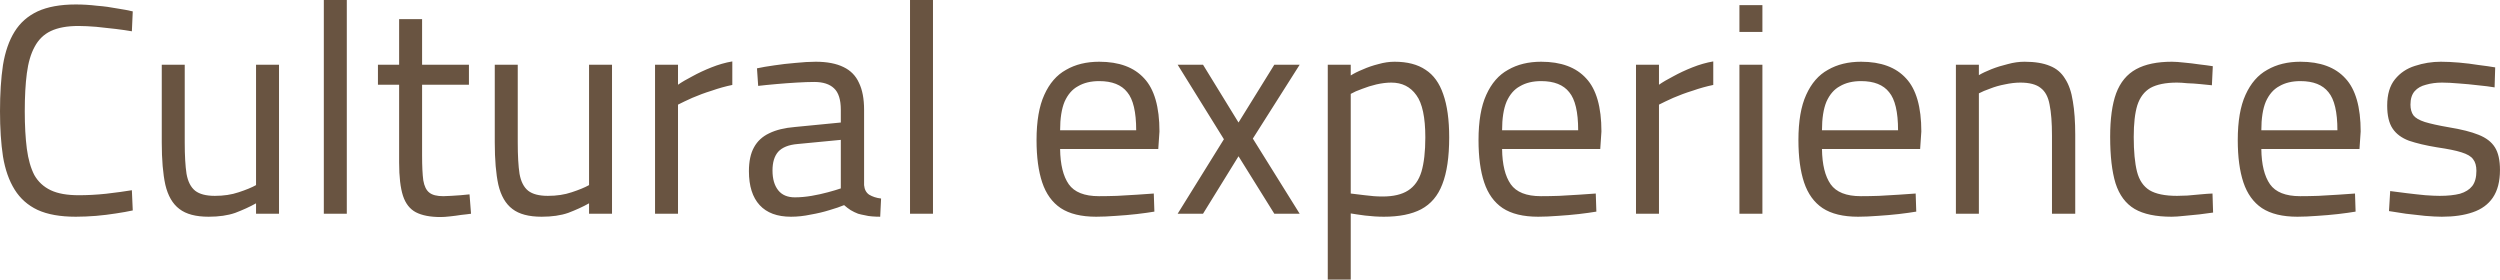 <?xml version="1.0" encoding="UTF-8"?> <svg xmlns="http://www.w3.org/2000/svg" viewBox="0 0 177.977 19.907" fill="none"><path d="M5.395 15.429C4.29 15.429 3.384 15.269 2.676 14.944C1.982 14.618 1.437 14.133 1.041 13.496C0.644 12.86 0.368 12.079 0.212 11.14C0.071 10.208 0 9.131 0 7.919C0 6.676 0.071 5.577 0.212 4.63C0.368 3.683 0.644 2.887 1.041 2.251C1.437 1.614 1.982 1.137 2.676 0.811C3.384 0.485 4.29 0.318 5.395 0.318C5.904 0.318 6.407 0.349 6.903 0.409C7.412 0.447 7.886 0.515 8.326 0.599C8.765 0.667 9.14 0.735 9.451 0.811L9.388 2.228C9.076 2.175 8.694 2.114 8.241 2.061C7.788 2.008 7.327 1.955 6.86 1.91C6.393 1.872 5.968 1.849 5.586 1.849C4.779 1.849 4.12 1.97 3.611 2.213C3.115 2.448 2.733 2.827 2.464 3.334C2.194 3.827 2.011 4.456 1.911 5.221C1.812 5.971 1.763 6.873 1.763 7.919C1.763 8.934 1.812 9.828 1.911 10.594C2.011 11.344 2.188 11.966 2.442 12.458C2.712 12.936 3.101 13.299 3.611 13.542C4.12 13.784 4.786 13.898 5.607 13.898C6.202 13.898 6.853 13.868 7.561 13.792C8.283 13.708 8.892 13.625 9.388 13.542L9.451 14.981C9.111 15.057 8.715 15.125 8.262 15.194C7.809 15.269 7.334 15.322 6.839 15.368C6.344 15.406 5.862 15.429 5.395 15.429ZM14.851 15.429C13.944 15.429 13.25 15.247 12.769 14.875C12.287 14.512 11.955 13.936 11.771 13.155C11.601 12.382 11.516 11.374 11.516 10.147V4.607H13.151V10.147C13.151 11.079 13.194 11.822 13.279 12.375C13.377 12.928 13.583 13.33 13.895 13.58C14.206 13.822 14.673 13.943 15.297 13.943C15.919 13.943 16.486 13.86 16.996 13.686C17.505 13.519 17.916 13.352 18.228 13.178V4.607H19.863V15.216H18.228V14.474C17.774 14.731 17.279 14.951 16.741 15.156C16.217 15.338 15.586 15.429 14.851 15.429ZM23.053 15.216V0H24.689V15.216H23.053ZM31.366 15.451C30.63 15.451 30.043 15.338 29.603 15.11C29.178 14.883 28.874 14.497 28.69 13.943C28.506 13.375 28.414 12.587 28.414 11.564V6.032H26.906V4.607H28.414V1.364H30.049V4.607H33.384V6.032H30.049V11.079C30.049 11.829 30.078 12.413 30.134 12.837C30.206 13.254 30.347 13.542 30.559 13.708C30.771 13.883 31.104 13.966 31.557 13.966C31.699 13.966 31.884 13.959 32.11 13.943C32.336 13.928 32.563 13.913 32.789 13.898C33.03 13.875 33.243 13.852 33.426 13.837L33.533 15.216C33.335 15.247 33.101 15.27 32.832 15.3C32.563 15.345 32.294 15.376 32.025 15.406C31.77 15.436 31.55 15.451 31.366 15.451ZM38.558 15.429C37.651 15.429 36.957 15.247 36.476 14.875C35.995 14.512 35.662 13.936 35.478 13.155C35.308 12.382 35.223 11.374 35.223 10.147V4.607H36.859V10.147C36.859 11.079 36.901 11.822 36.986 12.375C37.085 12.928 37.29 13.33 37.602 13.58C37.913 13.822 38.38 13.943 39.004 13.943C39.627 13.943 40.193 13.86 40.703 13.686C41.213 13.519 41.623 13.352 41.935 13.178V4.607H43.57V15.216H41.935V14.474C41.481 14.731 40.986 14.951 40.448 15.156C39.924 15.338 39.294 15.429 38.558 15.429ZM46.633 15.216V4.607H48.268V6.032C48.538 5.843 48.878 5.646 49.288 5.433C49.698 5.206 50.152 4.994 50.647 4.797C51.143 4.6 51.639 4.456 52.134 4.372V6.047C51.652 6.146 51.164 6.282 50.669 6.456C50.173 6.608 49.713 6.782 49.288 6.964C48.878 7.146 48.538 7.313 48.268 7.449V15.216H46.633ZM56.311 15.429C55.334 15.429 54.591 15.156 54.081 14.603C53.571 14.049 53.316 13.246 53.316 12.185C53.316 11.488 53.437 10.92 53.678 10.488C53.918 10.048 54.279 9.715 54.761 9.488C55.256 9.245 55.865 9.101 56.587 9.041L59.858 8.722V7.813C59.858 7.093 59.695 6.578 59.37 6.282C59.058 5.987 58.591 5.835 57.968 5.835C57.614 5.835 57.189 5.85 56.694 5.88C56.212 5.911 55.731 5.941 55.249 5.987C54.768 6.032 54.343 6.07 53.975 6.115L53.89 4.865C54.23 4.789 54.64 4.721 55.122 4.653C55.603 4.577 56.106 4.524 56.63 4.479C57.154 4.426 57.635 4.395 58.074 4.395C58.881 4.395 59.54 4.524 60.049 4.774C60.559 5.017 60.927 5.395 61.154 5.903C61.394 6.396 61.515 7.032 61.515 7.813V13.178C61.543 13.489 61.663 13.716 61.876 13.86C62.103 13.996 62.386 14.095 62.725 14.133L62.662 15.429C62.464 15.429 62.273 15.421 62.088 15.406C61.904 15.391 61.727 15.368 61.557 15.322C61.402 15.292 61.245 15.262 61.09 15.216C60.906 15.148 60.729 15.057 60.559 14.959C60.404 14.86 60.247 14.739 60.092 14.603C59.822 14.716 59.476 14.837 59.051 14.959C58.641 15.088 58.195 15.194 57.713 15.277C57.246 15.376 56.779 15.429 56.311 15.429ZM56.587 14.049C56.97 14.049 57.366 14.012 57.777 13.943C58.187 13.875 58.577 13.784 58.945 13.686C59.313 13.587 59.618 13.496 59.858 13.413V9.957L56.779 10.253C56.141 10.306 55.681 10.495 55.398 10.806C55.129 11.117 54.995 11.556 54.995 12.14C54.995 12.731 55.129 13.201 55.398 13.542C55.667 13.883 56.063 14.049 56.587 14.049ZM64.785 15.216V0H66.42V15.216H64.785ZM78.04 15.429C76.978 15.429 76.135 15.224 75.513 14.815C74.904 14.406 74.465 13.792 74.196 12.989C73.927 12.185 73.792 11.177 73.792 9.973C73.792 8.631 73.977 7.555 74.345 6.752C74.712 5.934 75.23 5.335 75.895 4.971C76.56 4.585 77.346 4.395 78.253 4.395C79.669 4.395 80.738 4.789 81.46 5.585C82.182 6.358 82.543 7.623 82.543 9.359L82.458 10.609H75.47C75.485 11.715 75.69 12.549 76.086 13.117C76.483 13.678 77.197 13.966 78.231 13.966C78.628 13.966 79.06 13.959 79.527 13.943C80.008 13.913 80.483 13.89 80.95 13.86C81.417 13.83 81.814 13.799 82.139 13.777L82.182 15.065C81.842 15.125 81.424 15.179 80.929 15.239C80.447 15.292 79.952 15.338 79.442 15.368C78.932 15.406 78.465 15.429 78.04 15.429ZM75.47 9.275H80.886C80.886 7.972 80.674 7.07 80.249 6.563C79.839 6.04 79.173 5.774 78.253 5.774C77.658 5.774 77.155 5.896 76.745 6.138C76.334 6.358 76.016 6.729 75.789 7.237C75.577 7.745 75.47 8.427 75.47 9.275ZM83.838 15.216L87.131 9.912L83.838 4.607H85.644L88.171 8.722L90.72 4.607H92.525L89.191 9.866L92.525 15.216H90.72L88.171 11.124L85.644 15.216H83.838ZM94.525 19.907V4.607H96.16V5.373C96.386 5.229 96.67 5.085 97.01 4.948C97.363 4.789 97.739 4.66 98.135 4.562C98.531 4.448 98.913 4.395 99.282 4.395C100.188 4.395 100.924 4.585 101.491 4.971C102.057 5.335 102.475 5.918 102.744 6.706C103.027 7.502 103.169 8.525 103.169 9.783C103.169 11.17 103.006 12.284 102.68 13.117C102.369 13.936 101.866 14.527 101.172 14.898C100.493 15.254 99.608 15.429 98.518 15.429C98.078 15.429 97.632 15.398 97.179 15.345C96.74 15.285 96.401 15.239 96.16 15.194V19.907H94.525ZM98.433 13.989C99.197 13.989 99.799 13.845 100.238 13.564C100.691 13.277 101.009 12.829 101.194 12.223C101.377 11.602 101.47 10.791 101.47 9.783C101.47 8.358 101.257 7.351 100.832 6.775C100.408 6.176 99.813 5.88 99.048 5.88C98.709 5.88 98.355 5.926 97.987 6.009C97.632 6.093 97.292 6.199 96.967 6.328C96.641 6.441 96.373 6.562 96.16 6.684V13.777C96.386 13.799 96.719 13.845 97.158 13.898C97.597 13.958 98.022 13.989 98.433 13.989ZM109.505 15.429C108.443 15.429 107.6 15.224 106.977 14.815C106.368 14.406 105.929 13.792 105.661 12.989C105.391 12.185 105.257 11.177 105.257 9.973C105.257 8.631 105.441 7.555 105.809 6.752C106.177 5.934 106.694 5.335 107.36 4.971C108.025 4.585 108.811 4.395 109.717 4.395C111.133 4.395 112.202 4.789 112.924 5.585C113.647 6.358 114.007 7.623 114.007 9.359L113.923 10.609H106.935C106.949 11.715 107.154 12.549 107.551 13.117C107.947 13.678 108.662 13.966 109.696 13.966C110.092 13.966 110.524 13.959 110.992 13.943C111.473 13.913 111.947 13.89 112.415 13.86C112.882 13.83 113.278 13.799 113.604 13.777L113.647 15.065C113.307 15.125 112.889 15.179 112.393 15.239C111.912 15.292 111.416 15.338 110.907 15.368C110.397 15.406 109.93 15.429 109.505 15.429ZM106.935 9.275H112.351C112.351 7.972 112.138 7.07 111.714 6.563C111.303 6.04 110.637 5.774 109.717 5.774C109.123 5.774 108.62 5.896 108.209 6.138C107.798 6.358 107.48 6.729 107.254 7.237C107.041 7.745 106.935 8.427 106.935 9.275ZM116.468 15.216V4.607H118.104V6.032C118.373 5.843 118.713 5.646 119.123 5.433C119.534 5.206 119.987 4.994 120.482 4.797C120.979 4.6 121.474 4.456 121.969 4.372V6.047C121.488 6.146 121 6.282 120.504 6.456C120.008 6.608 119.548 6.782 119.123 6.964C118.713 7.146 118.373 7.313 118.104 7.449V15.216H116.468ZM123.831 15.216V4.607H125.467V15.216H123.831ZM123.831 2.273V0.364H125.467V2.273H123.831ZM132.278 15.429C131.216 15.429 130.374 15.224 129.751 14.815C129.142 14.406 128.703 13.792 128.434 12.989C128.165 12.185 128.031 11.177 128.031 9.973C128.031 8.631 128.215 7.555 128.583 6.752C128.951 5.934 129.468 5.335 130.133 4.971C130.799 4.585 131.584 4.395 132.491 4.395C133.907 4.395 134.976 4.789 135.698 5.585C136.42 6.358 136.781 7.623 136.781 9.359L136.696 10.609H129.708C129.723 11.715 129.928 12.549 130.324 13.117C130.721 13.678 131.436 13.966 132.47 13.966C132.866 13.966 133.298 13.959 133.765 13.943C134.247 13.913 134.721 13.89 135.188 13.86C135.655 13.83 136.052 13.799 136.378 13.777L136.42 15.065C136.08 15.125 135.662 15.179 135.167 15.239C134.685 15.292 134.19 15.338 133.68 15.368C133.17 15.406 132.703 15.429 132.278 15.429ZM129.708 9.275H135.124C135.124 7.972 134.912 7.07 134.487 6.563C134.077 6.04 133.411 5.774 132.491 5.774C131.896 5.774 131.393 5.896 130.983 6.138C130.572 6.358 130.254 6.729 130.027 7.237C129.815 7.745 129.708 8.427 129.708 9.275ZM139.242 15.216V4.607H140.878V5.35C141.118 5.206 141.416 5.07 141.77 4.926C142.138 4.782 142.527 4.66 142.938 4.562C143.348 4.448 143.745 4.395 144.128 4.395C144.863 4.395 145.466 4.494 145.933 4.691C146.4 4.873 146.761 5.183 147.016 5.608C147.284 6.017 147.469 6.555 147.568 7.214C147.681 7.866 147.738 8.662 147.738 9.594V15.216H146.082V9.654C146.082 8.737 146.025 8.002 145.912 7.449C145.812 6.896 145.6 6.502 145.274 6.259C144.963 6.009 144.481 5.88 143.83 5.88C143.476 5.88 143.108 5.926 142.726 6.009C142.357 6.078 142.01 6.176 141.685 6.305C141.359 6.419 141.09 6.532 140.878 6.646V15.216H139.242ZM154.6 15.429C153.482 15.429 152.603 15.247 151.966 14.875C151.329 14.497 150.876 13.89 150.607 13.049C150.352 12.215 150.224 11.117 150.224 9.745C150.224 8.457 150.366 7.419 150.649 6.646C150.947 5.85 151.422 5.282 152.072 4.926C152.724 4.569 153.574 4.395 154.621 4.395C154.862 4.395 155.152 4.418 155.492 4.456C155.846 4.486 156.207 4.532 156.575 4.585C156.944 4.63 157.262 4.668 157.531 4.713L157.467 6.07C157.227 6.04 156.95 6.017 156.639 5.987C156.328 5.956 156.023 5.934 155.725 5.926C155.428 5.896 155.181 5.88 154.982 5.88C154.175 5.88 153.545 6.009 153.092 6.259C152.653 6.517 152.342 6.926 152.157 7.495C151.987 8.048 151.902 8.798 151.902 9.745C151.902 10.776 151.98 11.602 152.136 12.223C152.292 12.829 152.59 13.269 153.028 13.542C153.467 13.807 154.119 13.943 154.982 13.943C155.181 13.943 155.428 13.936 155.725 13.921C156.037 13.89 156.349 13.867 156.66 13.837C156.986 13.807 157.269 13.784 157.51 13.777L157.552 15.133C157.269 15.171 156.944 15.216 156.575 15.262C156.207 15.3 155.846 15.338 155.492 15.368C155.138 15.406 154.841 15.429 154.6 15.429ZM163.556 15.429C162.494 15.429 161.652 15.224 161.028 14.815C160.42 14.406 159.981 13.792 159.711 12.989C159.443 12.185 159.308 11.177 159.308 9.973C159.308 8.631 159.492 7.555 159.86 6.752C160.229 5.934 160.745 5.335 161.41 4.971C162.077 4.585 162.863 4.395 163.768 4.395C165.184 4.395 166.253 4.789 166.975 5.585C167.697 6.358 168.058 7.623 168.058 9.359L167.973 10.609H160.986C161 11.715 161.206 12.549 161.602 13.117C161.998 13.678 162.714 13.966 163.747 13.966C164.144 13.966 164.575 13.959 165.043 13.943C165.524 13.913 165.998 13.89 166.466 13.86C166.933 13.83 167.329 13.799 167.655 13.777L167.697 15.065C167.357 15.125 166.94 15.179 166.444 15.239C165.963 15.292 165.467 15.338 164.958 15.368C164.448 15.406 163.98 15.429 163.556 15.429ZM160.986 9.275H166.402C166.402 7.972 166.189 7.07 165.765 6.563C165.354 6.04 164.689 5.774 163.768 5.774C163.174 5.774 162.671 5.896 162.26 6.138C161.85 6.358 161.531 6.729 161.305 7.237C161.092 7.745 160.986 8.427 160.986 9.275ZM173.833 15.429C173.508 15.429 173.111 15.406 172.644 15.368C172.191 15.322 171.737 15.269 171.284 15.216C170.832 15.148 170.428 15.08 170.074 15.027L170.159 13.602C170.513 13.648 170.909 13.693 171.348 13.754C171.801 13.807 172.24 13.86 172.665 13.898C173.09 13.928 173.43 13.943 173.684 13.943C174.265 13.943 174.746 13.89 175.129 13.792C175.511 13.678 175.802 13.496 176 13.246C176.198 12.988 176.297 12.625 176.297 12.162C176.297 11.806 176.219 11.533 176.063 11.336C175.921 11.132 175.645 10.973 175.235 10.844C174.838 10.715 174.258 10.601 173.493 10.488C172.701 10.359 172.035 10.2 171.497 10.018C170.973 9.821 170.584 9.533 170.329 9.147C170.074 8.768 169.946 8.222 169.946 7.517C169.946 6.722 170.131 6.1 170.499 5.646C170.866 5.191 171.341 4.873 171.922 4.691C172.516 4.494 173.132 4.395 173.769 4.395C174.166 4.395 174.598 4.418 175.065 4.456C175.547 4.501 176.014 4.554 176.467 4.63C176.92 4.683 177.309 4.744 177.635 4.797L177.592 6.221C177.253 6.161 176.856 6.115 176.403 6.07C175.95 6.017 175.497 5.971 175.044 5.941C174.591 5.903 174.194 5.88 173.854 5.88C173.43 5.88 173.047 5.933 172.708 6.032C172.368 6.115 172.098 6.267 171.9 6.494C171.702 6.722 171.603 7.04 171.603 7.449C171.603 7.76 171.674 8.017 171.815 8.214C171.957 8.396 172.226 8.555 172.623 8.684C173.019 8.805 173.593 8.934 174.343 9.063C175.22 9.207 175.921 9.382 176.446 9.594C176.983 9.806 177.373 10.101 177.614 10.488C177.854 10.867 177.975 11.405 177.975 12.094C177.975 12.92 177.805 13.572 177.465 14.072C177.139 14.55 176.665 14.898 176.042 15.11C175.433 15.323 174.697 15.429 173.833 15.429Z" fill="#695441"></path></svg> 